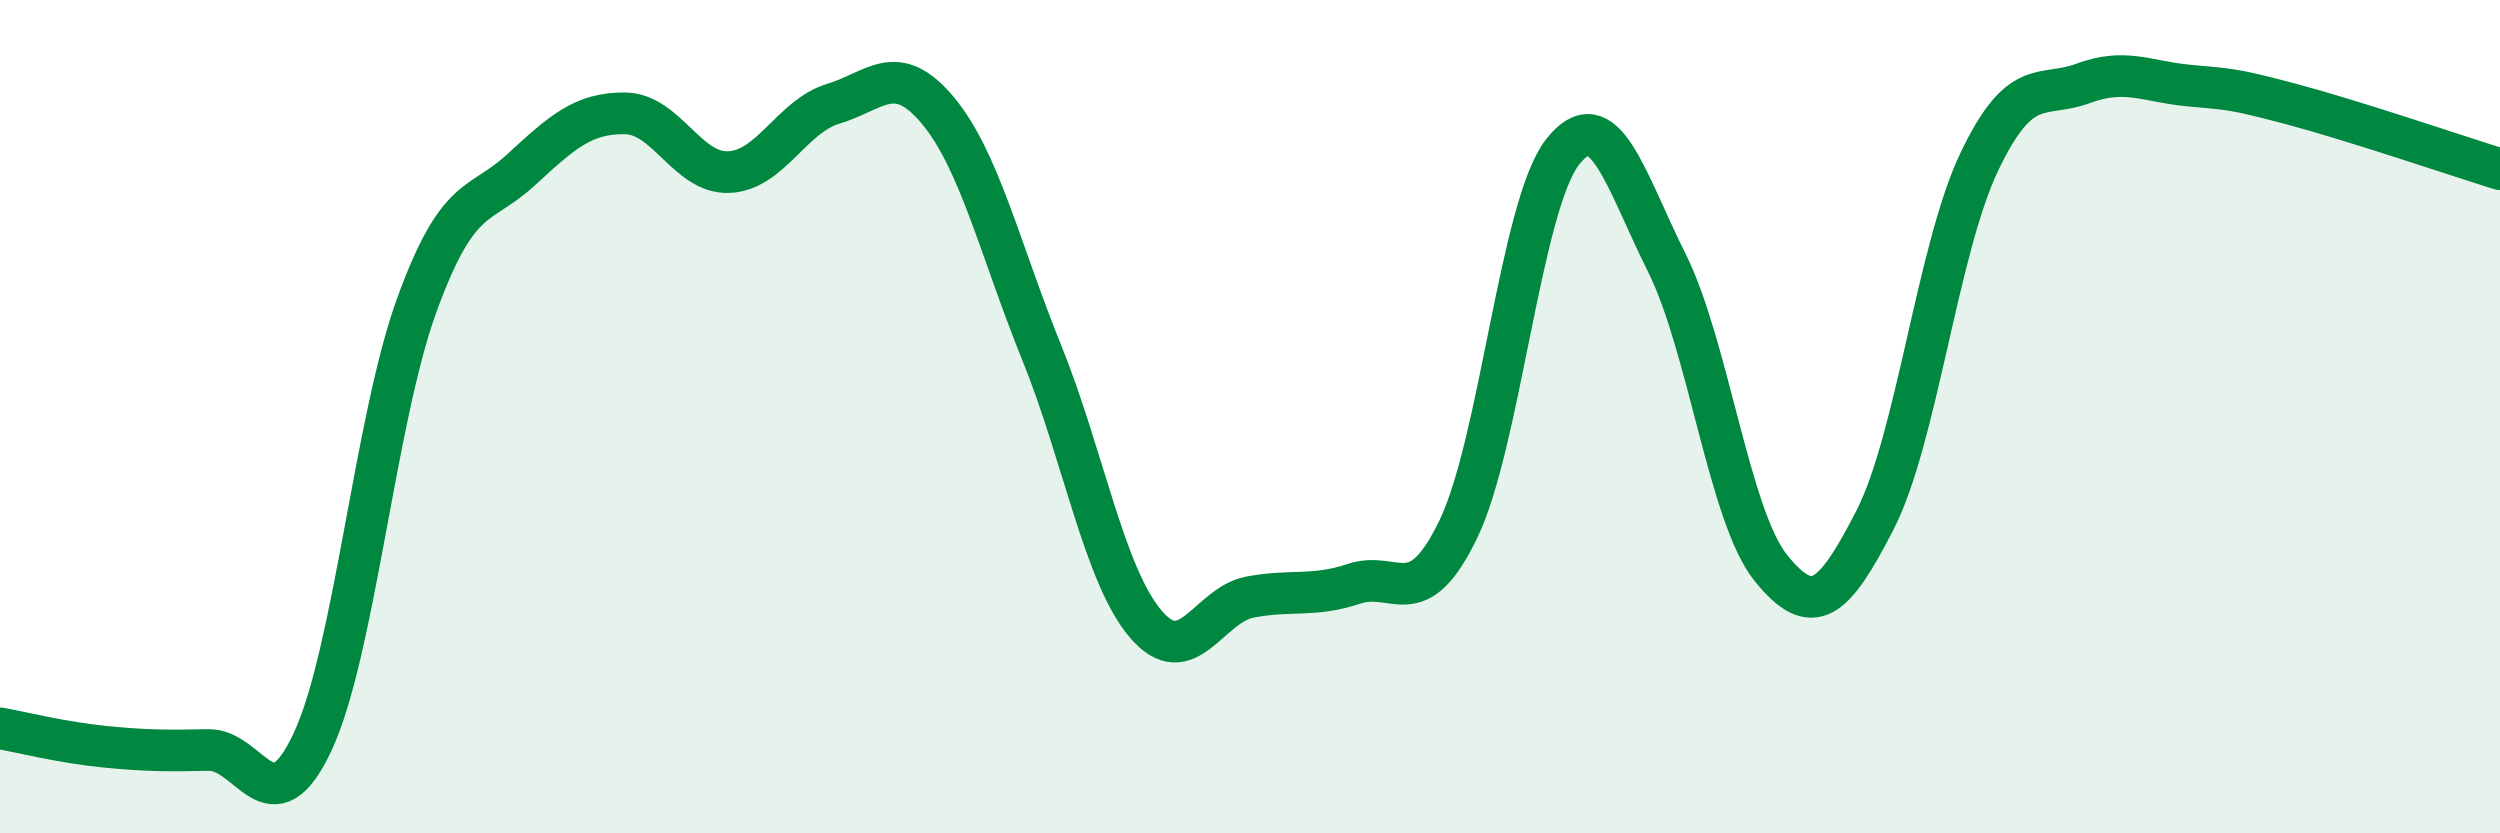 
    <svg width="60" height="20" viewBox="0 0 60 20" xmlns="http://www.w3.org/2000/svg">
      <path
        d="M 0,17.48 C 0.5,17.57 1.5,17.82 2.5,17.92 C 3.5,18.02 4,18.02 5,18 C 6,17.98 6.5,19.94 7.5,17.81 C 8.5,15.68 9,10.08 10,7.33 C 11,4.58 11.5,5 12.5,4.08 C 13.5,3.16 14,2.71 15,2.72 C 16,2.73 16.5,4.18 17.5,4.13 C 18.5,4.08 19,2.79 20,2.49 C 21,2.19 21.5,1.45 22.5,2.64 C 23.5,3.83 24,5.99 25,8.46 C 26,10.93 26.5,13.81 27.5,14.98 C 28.5,16.15 29,14.52 30,14.33 C 31,14.14 31.5,14.34 32.5,14.01 C 33.5,13.68 34,14.77 35,12.7 C 36,10.63 36.5,4.93 37.5,3.65 C 38.5,2.37 39,4.3 40,6.3 C 41,8.3 41.5,12.39 42.5,13.63 C 43.5,14.87 44,14.43 45,12.48 C 46,10.53 46.5,5.99 47.5,3.89 C 48.5,1.79 49,2.37 50,2 C 51,1.63 51.5,1.95 52.5,2.05 C 53.5,2.15 53.5,2.1 55,2.5 C 56.5,2.9 59,3.75 60,4.06L60 20L0 20Z"
        fill="#008740"
        opacity="0.1"
        stroke-linecap="round"
        stroke-linejoin="round"
      />
      <path
        d="M 0,17.48 C 0.5,17.57 1.5,17.82 2.5,17.92 C 3.5,18.02 4,18.02 5,18 C 6,17.98 6.5,19.94 7.5,17.81 C 8.5,15.68 9,10.08 10,7.33 C 11,4.58 11.5,5 12.5,4.08 C 13.5,3.16 14,2.71 15,2.72 C 16,2.73 16.5,4.18 17.5,4.13 C 18.5,4.08 19,2.79 20,2.49 C 21,2.19 21.5,1.45 22.5,2.64 C 23.5,3.83 24,5.99 25,8.46 C 26,10.93 26.5,13.81 27.5,14.98 C 28.5,16.15 29,14.52 30,14.33 C 31,14.14 31.5,14.34 32.5,14.01 C 33.5,13.68 34,14.77 35,12.7 C 36,10.63 36.5,4.93 37.5,3.65 C 38.5,2.37 39,4.3 40,6.3 C 41,8.3 41.5,12.39 42.5,13.63 C 43.5,14.87 44,14.43 45,12.48 C 46,10.53 46.5,5.99 47.5,3.89 C 48.5,1.79 49,2.37 50,2 C 51,1.63 51.5,1.95 52.5,2.05 C 53.5,2.15 53.5,2.1 55,2.5 C 56.5,2.9 59,3.75 60,4.06"
        stroke="#008740"
        stroke-width="1"
        fill="none"
        stroke-linecap="round"
        stroke-linejoin="round"
      />
    </svg>
  